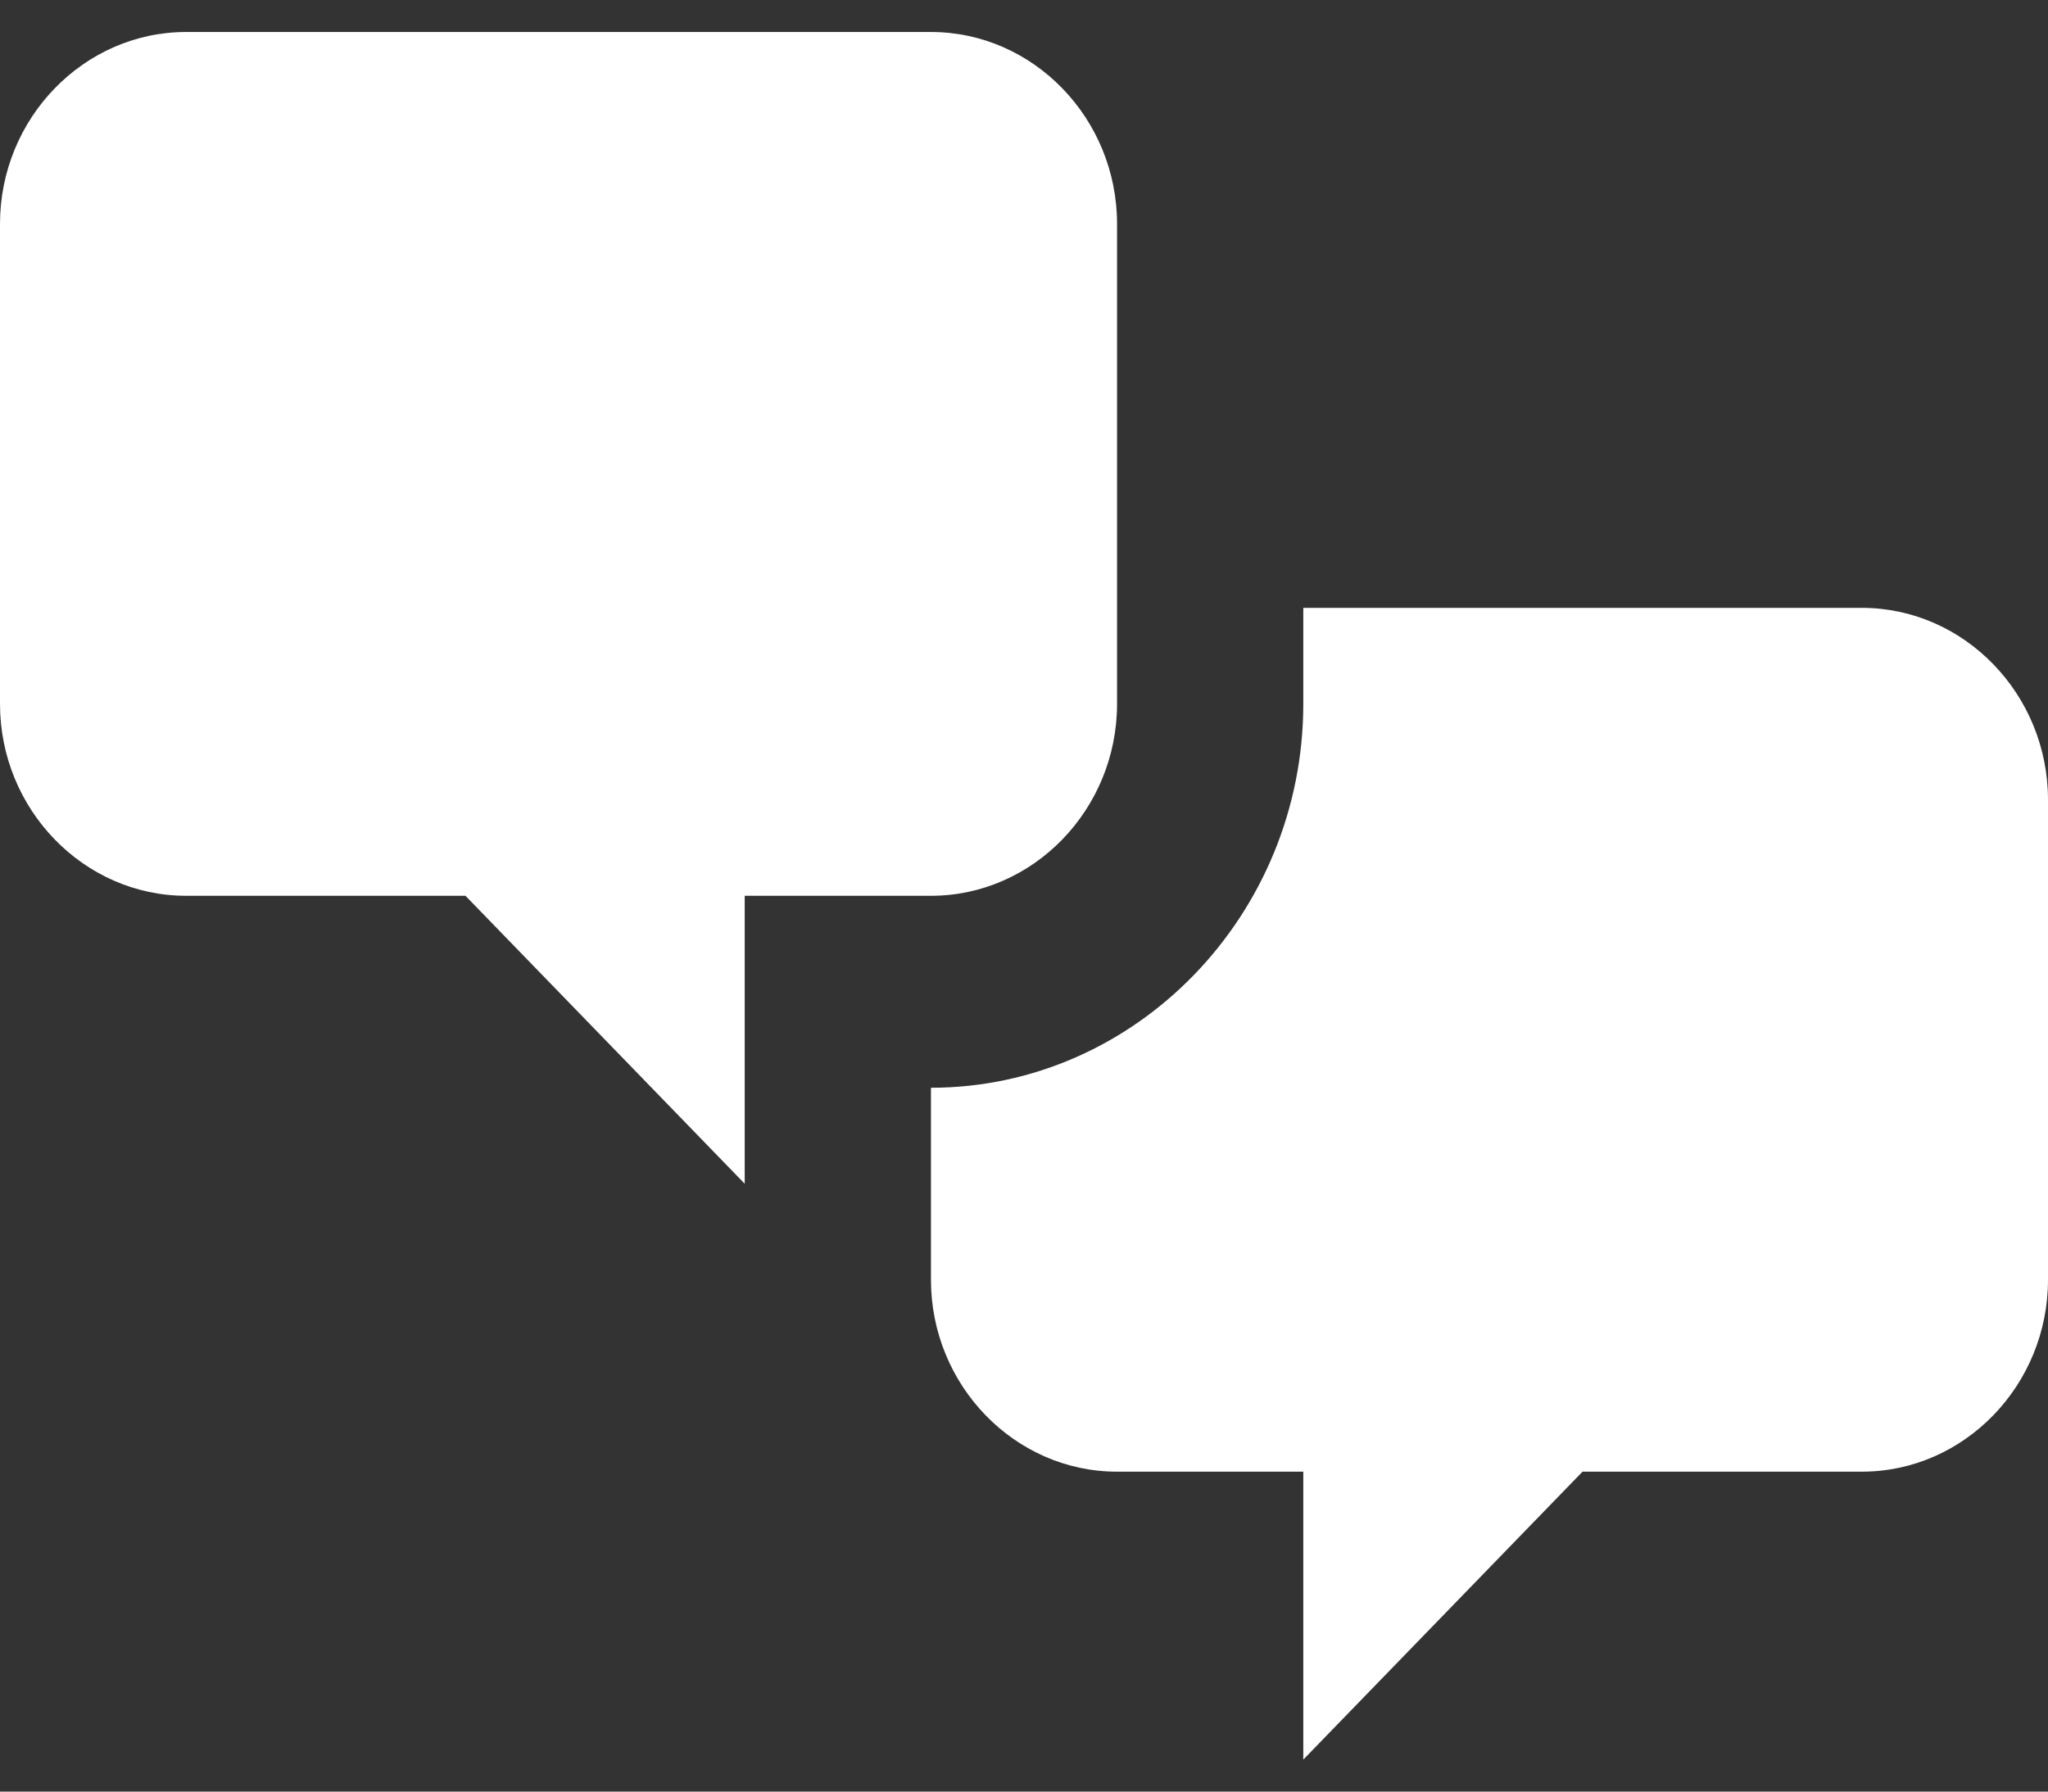<svg width="32" height="28" viewBox="0 0 32 28" fill="none" xmlns="http://www.w3.org/2000/svg">
<rect x="0" y="0" width="32" height="28" fill="#333333" stroke="none"/>
<path d="M2.909 14C1.309 14 0 12.65 0 11V3.5C0 1.85 1.309 0.5 2.909 0.5H14.546C16.145 0.5 17.454 1.85 17.454 3.5V11C17.454 12.65 16.145 14 14.546 14H11.636V18.5L7.273 14H2.909ZM29.091 23C30.691 23 32 21.65 32 20V12.5C32 10.85 30.691 9.5 29.091 9.5H20.364V11C20.364 14.3 17.745 17 14.546 17V20C14.546 21.65 15.854 23 17.454 23H20.364V27.5L24.727 23H29.091Z" fill="white"/>
</svg>
